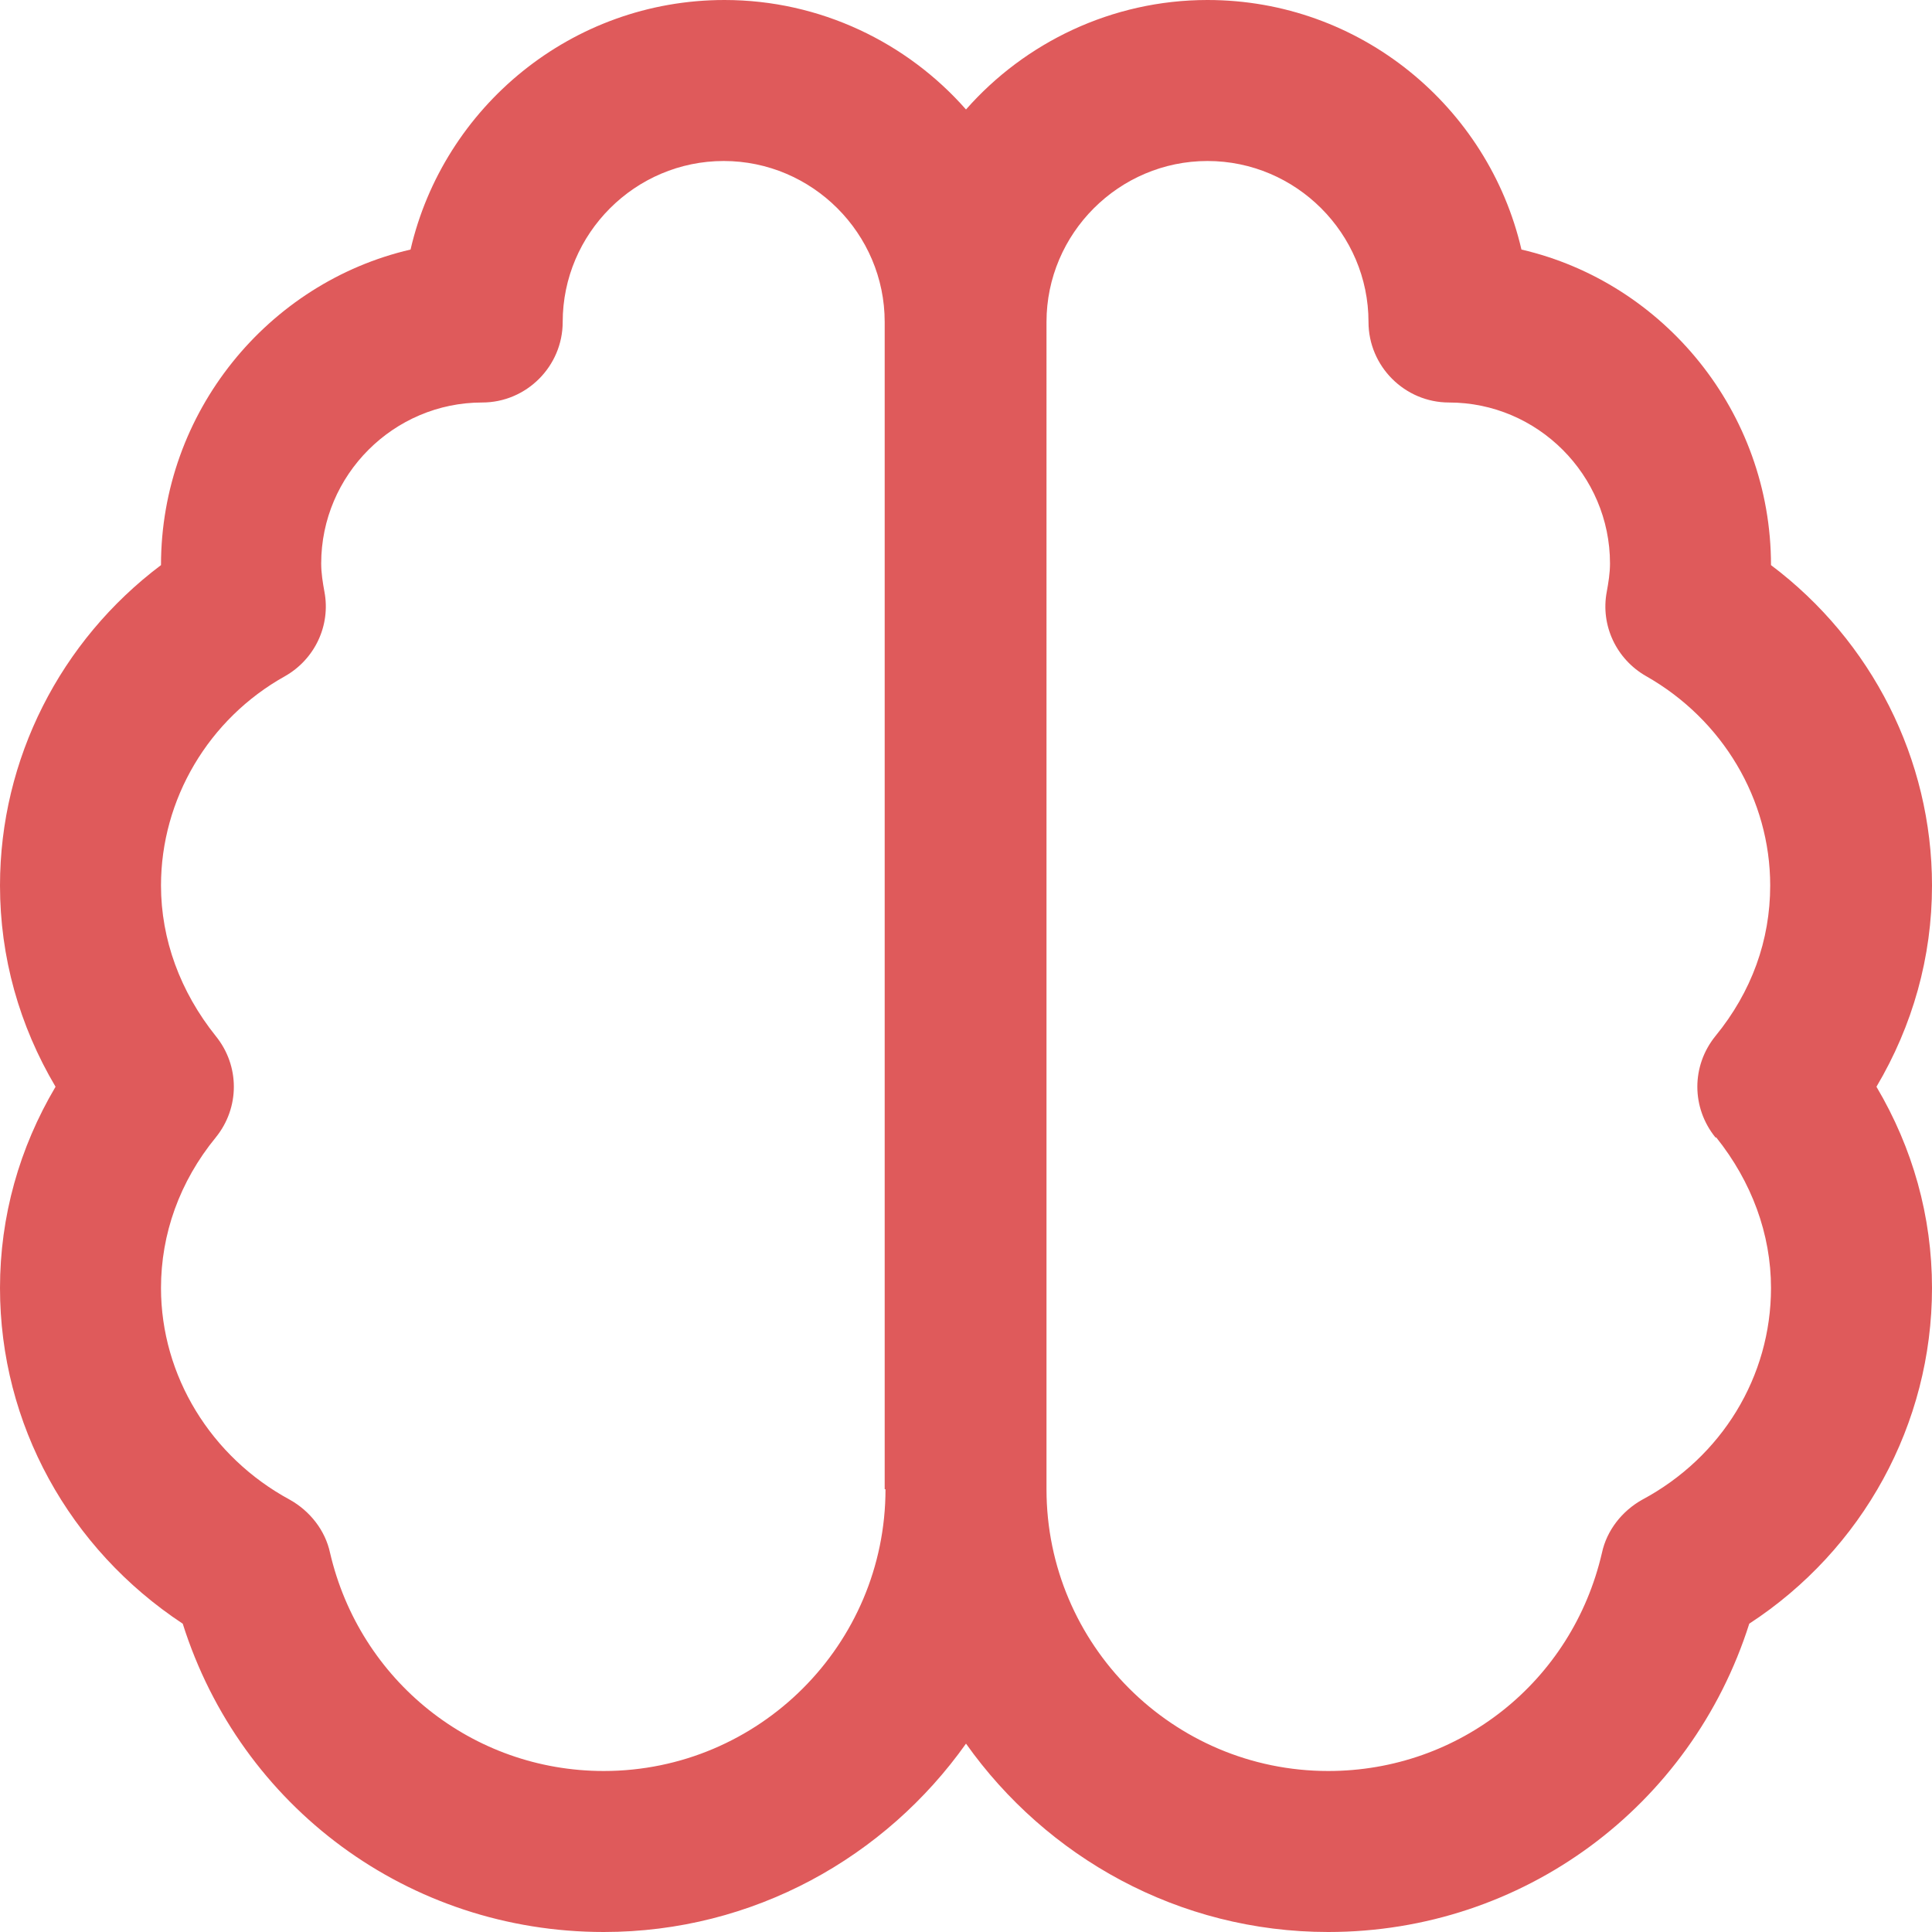 <?xml version="1.0" encoding="UTF-8"?>
<svg xmlns="http://www.w3.org/2000/svg" id="Layer_1" data-name="Layer 1" viewBox="0 0 24 24" width="512" height="512"><path fill="#DF5A5B" d="M24,11c0-1.57-.75-3.04-2-3.98,0-1.9-1.33-3.51-3.1-3.92-.41-1.77-2-3.1-3.9-3.1-1.19,0-2.27,.53-3,1.36-.73-.83-1.81-1.36-3-1.36-1.9,0-3.49,1.33-3.9,3.1-1.77,.41-3.1,2.02-3.1,3.92-1.25,.94-2,2.41-2,3.98,0,.89,.24,1.74,.69,2.5-.45,.76-.69,1.61-.69,2.5,0,1.69,.86,3.24,2.27,4.17,.72,2.28,2.81,3.83,5.23,3.83,1.86,0,3.5-.93,4.5-2.34,1,1.41,2.64,2.34,4.5,2.34,2.42,0,4.51-1.56,5.23-3.83,1.41-.92,2.27-2.48,2.27-4.17,0-.89-.24-1.74-.69-2.5,.45-.76,.69-1.61,.69-2.5Zm-13,7.5c0,1.93-1.57,3.5-3.5,3.5-1.63,0-3.03-1.12-3.4-2.71-.06-.28-.25-.52-.5-.66-.98-.53-1.6-1.54-1.6-2.63,0-.67,.23-1.32,.68-1.87,.3-.37,.3-.89,0-1.26-.44-.55-.68-1.2-.68-1.87,0-1.07,.59-2.07,1.54-2.6,.37-.21,.57-.63,.49-1.05-.02-.11-.04-.23-.04-.35,0-1.1,.9-2,2-2,.55,0,1-.45,1-1,0-1.1,.9-2,2-2s2,.9,2,2v14.5Zm10.32-4.37c.44,.55,.68,1.2,.68,1.87,0,1.1-.61,2.1-1.6,2.63-.25,.14-.44,.38-.5,.66-.37,1.6-1.77,2.71-3.4,2.71-1.93,0-3.5-1.57-3.5-3.5V4c0-1.1,.9-2,2-2s2,.9,2,2c0,.55,.45,1,1,1,1.1,0,2,.9,2,2,0,.12-.02,.24-.04,.35-.08,.42,.12,.84,.49,1.05,.95,.54,1.54,1.53,1.54,2.6,0,.68-.23,1.32-.68,1.87-.3,.37-.3,.89,0,1.26Z"/></svg>
